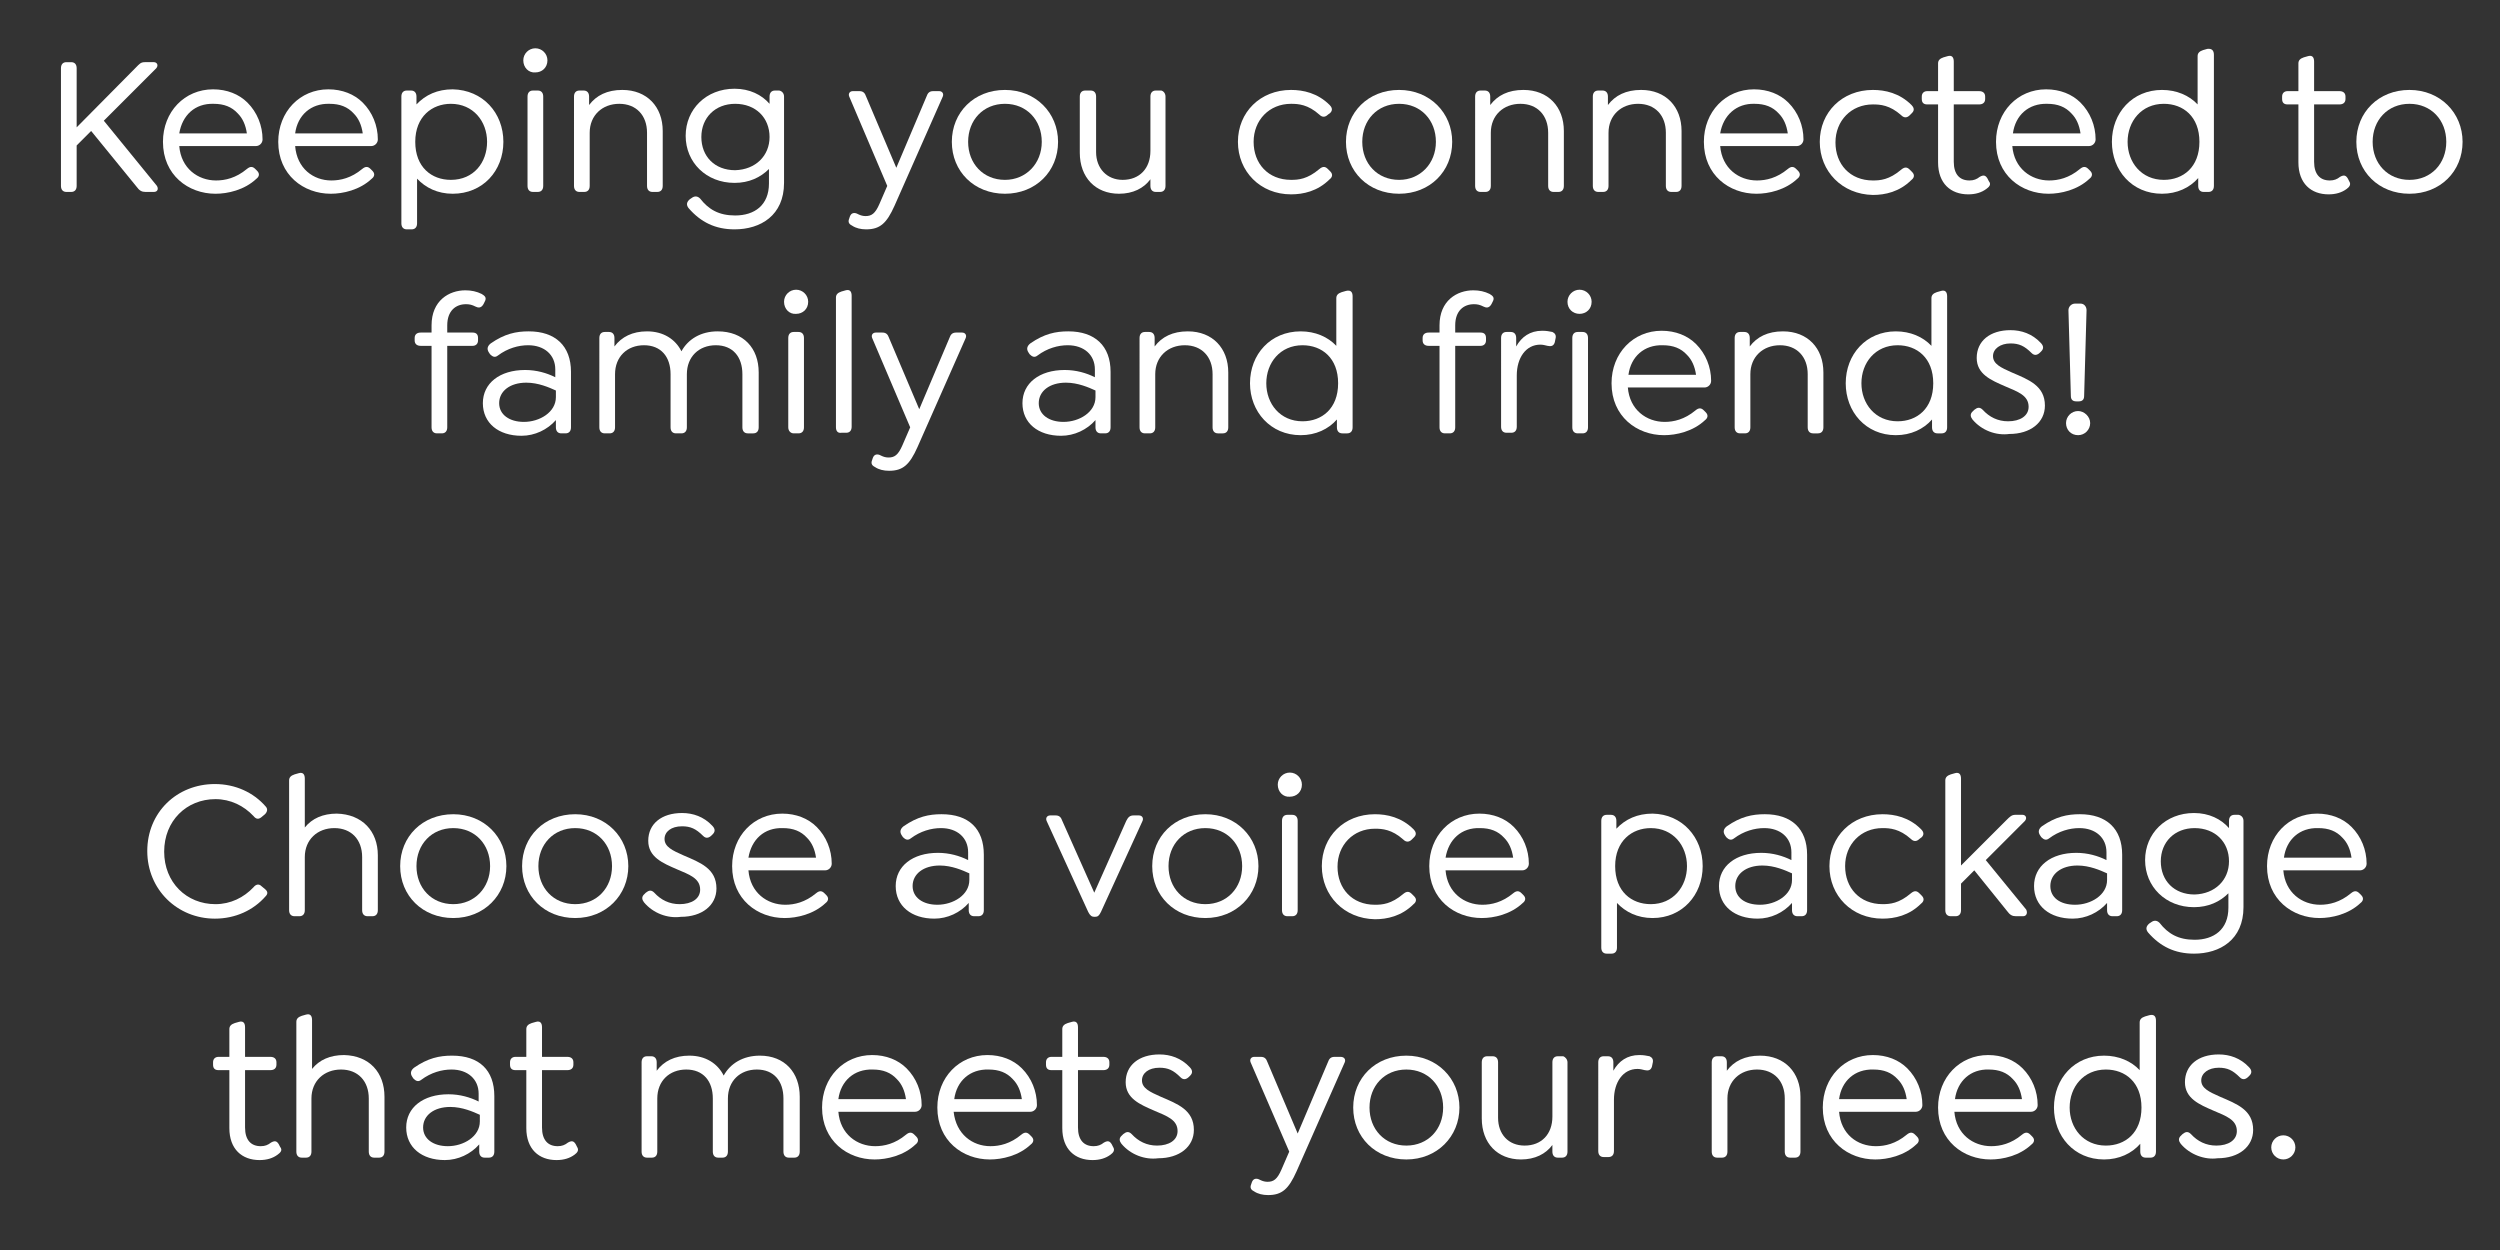 <svg xmlns="http://www.w3.org/2000/svg" xmlns:xlink="http://www.w3.org/1999/xlink" id="Layer_1" x="0px" y="0px" viewBox="0 0 414.2 207.1" style="enable-background:new 0 0 414.2 207.1;" xml:space="preserve"><rect x="0" y="0" width="414.2" height="207.1" fill="#333333" stroke="none"/><style type="text/css">.st0{fill:#FFFFFF;}</style><g><path class="st0" d="M25.5,31.8h-1.4c-0.6,0-1-0.2-1.5-0.9l-7.5-9.2l-2.4,2.4v6.7c0,0.6-0.3,1-0.9,1H11c-0.6,0-0.9-0.4-0.9-1V11.3 c0-0.6,0.3-1,0.9-1h0.8c0.6,0,0.9,0.4,0.9,1v9.8l9.8-9.9c0.6-0.6,0.8-0.9,1.5-0.9h1.5c0.5,0,0.8,0.5,0.4,1L17.2,20l8.8,10.8 C26.3,31.3,26.1,31.8,25.5,31.8z"></path><path class="st0" d="M35.8,29.9c1.5,0,3.3-0.4,5.1-1.9c0.6-0.5,1-0.4,1.4,0l0.3,0.3c0.5,0.5,0.3,1-0.1,1.3c-2,1.9-4.8,2.5-6.8,2.5 c-4.5,0-8.7-3.1-8.7-8.6c0-5,3.6-8.7,8.3-8.7c2.3,0,4.3,0.8,5.7,2.2c1.6,1.6,2.5,3.8,2.5,6.1c0,0.6-0.5,1.1-1.1,1.1H29.7 C30,27.9,32.8,29.9,35.8,29.9z M29.7,22.1h11.2c-0.2-1.4-0.7-2.5-1.5-3.3c-1-1.1-2.3-1.6-4-1.6C32.3,17.1,30.2,19.1,29.7,22.1z"></path><path class="st0" d="M54.9,29.9c1.5,0,3.3-0.4,5.1-1.9c0.6-0.5,1-0.4,1.4,0l0.3,0.3c0.5,0.5,0.3,1-0.1,1.3c-2,1.9-4.8,2.5-6.8,2.5 c-4.5,0-8.7-3.1-8.7-8.6c0-5,3.6-8.7,8.3-8.7c2.3,0,4.3,0.8,5.7,2.2c1.6,1.6,2.5,3.8,2.5,6.1c0,0.6-0.5,1.1-1.1,1.1H48.9 C49.2,27.9,51.9,29.9,54.9,29.9z M48.9,22.1h11.2c-0.2-1.4-0.7-2.5-1.5-3.3c-1-1.1-2.3-1.6-4-1.6C51.5,17.1,49.3,19.1,48.9,22.1z"></path><path class="st0" d="M83.4,23.5c0,4.8-3.4,8.6-8.4,8.6c-2.5,0-4.5-1-5.9-2.5v7.4c0,0.6-0.3,1-0.9,1h-0.8c-0.6,0-0.9-0.4-0.9-1V16 c0-0.6,0.3-1,0.9-1h0.7c0.6,0,0.9,0.4,0.9,1v1.3c1.5-1.6,3.5-2.5,6-2.5C80,14.9,83.4,18.7,83.4,23.5z M80.7,23.5 c0-3.4-2.3-6.3-6-6.3c-3.1,0-5.9,2.1-5.9,6.3c0,4.2,2.7,6.3,5.9,6.3C78.5,29.8,80.7,26.9,80.7,23.5z"></path><path class="st0" d="M86.7,10c0-1.1,0.9-2,2-2c1.1,0,2,0.9,2,2c0,1.2-0.9,2-2,2C87.6,12.1,86.7,11.2,86.7,10z M87.4,30.8V16 c0-0.6,0.3-1,0.9-1h0.8c0.6,0,0.9,0.4,0.9,1v14.8c0,0.6-0.3,1-0.9,1h-0.8C87.7,31.8,87.4,31.4,87.4,30.8z"></path><path class="st0" d="M109.8,21.7v9.1c0,0.6-0.3,1-0.9,1h-0.8c-0.6,0-0.9-0.4-0.9-1V22c0-2.9-1.8-4.8-4.6-4.8 c-2.8,0-4.9,1.9-4.9,4.8v8.8c0,0.6-0.3,1-0.9,1h-0.8c-0.6,0-0.9-0.4-0.9-1V16c0-0.6,0.3-1,0.9-1h0.7c0.6,0,0.9,0.4,0.9,1v1.4 c1.2-1.6,3-2.5,5.5-2.5C107.2,14.9,109.8,17.7,109.8,21.7z"></path><path class="st0" d="M129.9,16v14.3c0,5.4-3.9,7.7-8.2,7.7c-3.2,0-5.6-1.2-7.6-3.5c-0.4-0.5-0.4-1,0.2-1.5l0.3-0.2 c0.4-0.3,0.9-0.4,1.4,0.1c1.4,1.8,3.1,2.8,5.8,2.8c3.2,0,5.6-1.7,5.6-5.3v-2.4c-1.4,1.4-3.3,2.3-5.7,2.3c-4.7,0-8.1-3.4-8.1-7.8 s3.4-7.8,8.1-7.8c2.5,0,4.5,1,5.8,2.5V16c0-0.6,0.3-1,0.9-1h0.7C129.6,15.1,129.9,15.5,129.9,16z M127.5,22.7 c0-3.2-2.3-5.5-5.7-5.5c-3.3,0-5.6,2.3-5.6,5.5c0,3.2,2.2,5.5,5.6,5.5C125.2,28.1,127.5,25.8,127.5,22.7z"></path><path class="st0" d="M156.2,16l-8,18.1c-1.3,2.9-2.4,3.9-4.7,3.9c-0.9,0-1.7-0.2-2.3-0.6c-0.4-0.2-0.8-0.5-0.5-1.2l0.1-0.3 c0.2-0.6,0.7-0.8,1.4-0.4c0.4,0.2,0.8,0.3,1.2,0.3c1,0,1.6-0.4,2.3-2l1.3-3L140.7,16c-0.2-0.5,0.1-0.9,0.6-0.9h1.1 c0.6,0,0.9,0.3,1.1,0.9l5,11.8l5-11.8c0.2-0.6,0.5-0.9,1.1-0.9h1C156.1,15.1,156.4,15.5,156.2,16z"></path><path class="st0" d="M157.7,23.5c0-4.9,3.7-8.6,8.8-8.6s8.8,3.8,8.8,8.6c0,4.9-3.7,8.6-8.8,8.6S157.7,28.4,157.7,23.5z M172.6,23.5 c0-3.6-2.5-6.3-6.1-6.3c-3.6,0-6.1,2.7-6.1,6.3c0,3.6,2.5,6.3,6.1,6.3C170,29.8,172.6,27.1,172.6,23.5z"></path><path class="st0" d="M193.1,16v14.8c0,0.6-0.3,1-0.9,1h-0.7c-0.6,0-0.9-0.4-0.9-1v-1.1c-1.1,1.5-2.9,2.4-5.2,2.4 c-3.9,0-6.5-2.7-6.5-6.8V16c0-0.6,0.3-1,0.9-1h0.9c0.6,0,0.9,0.4,0.9,1v9.2c0,2.7,1.8,4.6,4.4,4.6c2.8,0,4.6-1.9,4.6-4.8v-9 c0-0.6,0.3-1,0.9-1h0.9C192.8,15.1,193.1,15.5,193.1,16z"></path><path class="st0" d="M205.1,23.5c0-4.9,3.7-8.6,8.8-8.6c2,0,4.4,0.5,6.4,2.5c0.3,0.3,0.6,0.8,0.1,1.3L220,19 c-0.4,0.4-0.9,0.5-1.4,0c-1.9-1.7-3.5-1.8-4.7-1.8c-3.6,0-6.2,2.7-6.2,6.3c0,3.6,2.4,6.3,6.2,6.3c1.2,0,2.7-0.1,4.7-1.8 c0.6-0.5,1-0.4,1.4,0l0.4,0.4c0.5,0.5,0.3,1-0.1,1.3c-2,2-4.4,2.5-6.4,2.5C208.8,32.2,205.1,28.4,205.1,23.5z"></path><path class="st0" d="M223,23.5c0-4.9,3.7-8.6,8.8-8.6s8.8,3.8,8.8,8.6c0,4.9-3.7,8.6-8.8,8.6S223,28.4,223,23.5z M237.9,23.5 c0-3.6-2.5-6.3-6.1-6.3c-3.6,0-6.1,2.7-6.1,6.3c0,3.6,2.5,6.3,6.1,6.3C235.3,29.8,237.9,27.1,237.9,23.5z"></path><path class="st0" d="M259.1,21.7v9.1c0,0.6-0.3,1-0.9,1h-0.8c-0.6,0-0.9-0.4-0.9-1V22c0-2.9-1.8-4.8-4.6-4.8 c-2.8,0-4.9,1.9-4.9,4.8v8.8c0,0.6-0.3,1-0.9,1h-0.8c-0.6,0-0.9-0.4-0.9-1V16c0-0.6,0.3-1,0.9-1h0.7c0.6,0,0.9,0.4,0.9,1v1.4 c1.2-1.6,3-2.5,5.5-2.5C256.5,14.9,259.1,17.7,259.1,21.7z"></path><path class="st0" d="M278.6,21.7v9.1c0,0.6-0.3,1-0.9,1h-0.8c-0.6,0-0.9-0.4-0.9-1V22c0-2.9-1.8-4.8-4.6-4.8 c-2.8,0-4.9,1.9-4.9,4.8v8.8c0,0.6-0.3,1-0.9,1h-0.8c-0.6,0-0.9-0.4-0.9-1V16c0-0.6,0.3-1,0.9-1h0.7c0.6,0,0.9,0.4,0.9,1v1.4 c1.2-1.6,3-2.5,5.5-2.5C276,14.9,278.6,17.7,278.6,21.7z"></path><path class="st0" d="M291.1,29.9c1.5,0,3.3-0.4,5.1-1.9c0.6-0.5,1-0.4,1.4,0l0.3,0.3c0.5,0.5,0.3,1-0.1,1.3c-2,1.9-4.8,2.5-6.8,2.5 c-4.5,0-8.7-3.1-8.7-8.6c0-5,3.6-8.7,8.3-8.7c2.3,0,4.3,0.8,5.7,2.2c1.6,1.6,2.5,3.8,2.5,6.1c0,0.6-0.5,1.1-1.1,1.1H285 C285.3,27.9,288.1,29.9,291.1,29.9z M285,22.1h11.2c-0.2-1.4-0.7-2.5-1.5-3.3c-1-1.1-2.3-1.6-4-1.6C287.7,17.1,285.5,19.1,285,22.1 z"></path><path class="st0" d="M301.5,23.5c0-4.9,3.7-8.6,8.8-8.6c2,0,4.4,0.5,6.4,2.5c0.3,0.3,0.6,0.8,0.1,1.3l-0.4,0.4 c-0.4,0.4-0.9,0.5-1.4,0c-1.9-1.7-3.5-1.8-4.7-1.8c-3.6,0-6.2,2.7-6.2,6.3c0,3.6,2.4,6.3,6.2,6.3c1.2,0,2.7-0.1,4.7-1.8 c0.6-0.5,1-0.4,1.4,0l0.4,0.4c0.5,0.5,0.3,1-0.1,1.3c-2,2-4.4,2.5-6.4,2.5C305.2,32.2,301.5,28.4,301.5,23.5z"></path><path class="st0" d="M329.1,31.3c-0.8,0.6-1.8,0.9-3,0.9c-2.9,0-5-1.8-5-5.3v-9.6h-1.8c-0.6,0-0.9-0.3-0.9-0.9V16 c0-0.6,0.4-0.9,0.9-0.9h1.8v-4.6c0-0.5,0.3-0.8,0.9-1l0.7-0.2c0.7-0.2,1,0.2,1,0.9v4.9h4.2c0.6,0,1,0.3,1,0.9v0.4 c0,0.6-0.4,0.9-1,0.9h-4.2v9.5c0,2.1,1,3.1,2.6,3.1c0.7,0,1.2-0.2,1.7-0.6c0.7-0.4,1-0.2,1.3,0.3l0.2,0.4 C330,30.6,329.5,31,329.1,31.3z"></path><path class="st0" d="M339.5,29.9c1.5,0,3.3-0.4,5.1-1.9c0.6-0.5,1-0.4,1.4,0l0.3,0.3c0.5,0.5,0.3,1-0.1,1.3c-2,1.9-4.8,2.5-6.8,2.5 c-4.5,0-8.7-3.1-8.7-8.6c0-5,3.6-8.7,8.3-8.7c2.3,0,4.3,0.8,5.7,2.2c1.6,1.6,2.5,3.8,2.5,6.1c0,0.6-0.5,1.1-1.1,1.1h-12.7 C333.7,27.9,336.5,29.9,339.5,29.9z M333.5,22.1h11.2c-0.2-1.4-0.7-2.5-1.5-3.3c-1-1.1-2.3-1.6-4-1.6 C336.1,17.1,333.9,19.1,333.5,22.1z"></path><path class="st0" d="M366.8,9.1v21.7c0,0.6-0.3,1-0.9,1h-0.8c-0.6,0-0.9-0.4-0.9-1v-1.3c-1.4,1.6-3.5,2.6-6,2.6 c-5,0-8.3-3.9-8.3-8.6c0-4.8,3.4-8.6,8.3-8.6c2.4,0,4.5,0.9,5.9,2.4V9.3c0-0.5,0.3-0.8,0.9-1l0.7-0.2C366.5,8,366.8,8.4,366.8,9.1z M364.4,23.5c0-4.2-2.7-6.3-5.9-6.3c-3.7,0-6,2.9-6,6.3c0,3.4,2.3,6.3,6,6.3C361.7,29.8,364.4,27.7,364.4,23.5z"></path><path class="st0" d="M388.8,31.3c-0.8,0.6-1.8,0.9-3,0.9c-2.9,0-5-1.8-5-5.3v-9.6H379c-0.6,0-0.9-0.3-0.9-0.9V16 c0-0.6,0.4-0.9,0.9-0.9h1.8v-4.6c0-0.5,0.3-0.8,0.9-1l0.7-0.2c0.7-0.2,1,0.2,1,0.9v4.9h4.2c0.6,0,1,0.3,1,0.9v0.4 c0,0.6-0.4,0.9-1,0.9h-4.2v9.5c0,2.1,1,3.1,2.6,3.1c0.7,0,1.2-0.2,1.7-0.6c0.7-0.4,1-0.2,1.3,0.3l0.2,0.4 C389.6,30.6,389.2,31,388.8,31.3z"></path><path class="st0" d="M390.4,23.5c0-4.9,3.7-8.6,8.8-8.6s8.8,3.8,8.8,8.6c0,4.9-3.7,8.6-8.8,8.6S390.4,28.4,390.4,23.5z M405.3,23.5 c0-3.6-2.5-6.3-6.1-6.3c-3.6,0-6.1,2.7-6.1,6.3c0,3.6,2.5,6.3,6.1,6.3C402.8,29.8,405.3,27.1,405.3,23.5z"></path><path class="st0" d="M80.3,50l-0.2,0.4c-0.4,0.7-0.9,0.6-1.3,0.4c-0.6-0.3-1-0.4-1.6-0.4c-1.7,0-3.1,1.1-3.1,3.5v1.2h4.2 c0.6,0,0.9,0.3,0.9,0.9v0.4c0,0.6-0.4,0.9-0.9,0.9h-4.2v13.5c0,0.6-0.3,1-0.9,1h-0.8c-0.6,0-0.9-0.4-0.9-1V57.3h-1.8 c-0.6,0-1-0.3-1-0.9V56c0-0.6,0.4-0.9,1-0.9h1.8v-1.2c0-4.1,2.9-5.8,5.6-5.8c1,0,1.9,0.2,2.7,0.6C80.3,49,80.7,49.3,80.3,50z"></path><path class="st0" d="M94.6,61.6v9.2c0,0.6-0.3,1-0.9,1h-0.7c-0.6,0-0.9-0.4-0.9-1v-1.2c-1.4,1.6-3.5,2.6-5.7,2.6 c-3.8,0-6.4-2.1-6.4-5.4c0-3.3,2.8-5.5,7-5.5c1.9,0,3.6,0.5,5,1.2v-1.3c0-2.4-1.8-4-4.5-4c-1.6,0-3.4,0.5-5,1.7 c-0.5,0.4-0.9,0.2-1.3-0.2l-0.2-0.3c-0.4-0.6-0.2-1.1,0.3-1.5c2.3-1.6,4.2-2,6.3-2C92,54.9,94.6,57.3,94.6,61.6z M92.1,65.8v-1.1 c-1.1-0.5-2.9-1.3-4.9-1.3c-2.7,0-4.5,1.4-4.5,3.4c0,1.9,1.7,3.1,4.1,3.1C89.4,69.9,92.1,68.3,92.1,65.8z"></path><path class="st0" d="M125.7,61.7v9.1c0,0.6-0.3,1-0.9,1h-0.9c-0.6,0-0.9-0.4-0.9-1V62c0-2.9-1.6-4.8-4.4-4.8s-4.8,1.9-4.8,4.8v8.8 c0,0.6-0.3,1-0.9,1h-0.9c-0.6,0-0.9-0.4-0.9-1V62c0-2.9-1.6-4.8-4.4-4.8s-4.8,1.9-4.8,4.8v8.8c0,0.6-0.3,1-0.9,1h-0.8 c-0.6,0-0.9-0.4-0.9-1V56c0-0.6,0.3-1,0.9-1h0.7c0.6,0,0.9,0.4,0.9,1v1.4c1.2-1.6,3-2.5,5.4-2.5c2.7,0,4.7,1.3,5.7,3.3 c1.1-2,3.2-3.3,6-3.3C123.2,54.9,125.7,57.7,125.7,61.7z"></path><path class="st0" d="M129.9,50c0-1.1,0.9-2,2-2c1.1,0,2,0.9,2,2c0,1.2-0.9,2-2,2C130.8,52.1,129.9,51.2,129.9,50z M130.6,70.8V56 c0-0.6,0.3-1,0.9-1h0.8c0.6,0,0.9,0.4,0.9,1v14.8c0,0.6-0.3,1-0.9,1h-0.8C131,71.8,130.6,71.4,130.6,70.8z"></path><path class="st0" d="M138.5,70.8V49.3c0-0.5,0.3-0.8,0.9-1l0.7-0.2c0.7-0.2,1,0.2,1,0.9v21.7c0,0.6-0.3,1-0.9,1h-0.8 C138.8,71.8,138.5,71.4,138.5,70.8z"></path><path class="st0" d="M160,56l-8,18.1c-1.3,2.9-2.4,3.9-4.7,3.9c-0.9,0-1.7-0.2-2.3-0.6c-0.4-0.2-0.8-0.5-0.5-1.2l0.1-0.3 c0.2-0.6,0.7-0.8,1.4-0.4c0.4,0.2,0.8,0.3,1.2,0.3c1,0,1.6-0.4,2.3-2l1.3-3L144.5,56c-0.2-0.5,0.1-0.9,0.6-0.9h1.1 c0.6,0,0.9,0.3,1.1,0.9l5,11.8l5-11.8c0.2-0.6,0.5-0.9,1.1-0.9h1C159.9,55.1,160.2,55.5,160,56z"></path><path class="st0" d="M184,61.6v9.2c0,0.6-0.3,1-0.9,1h-0.7c-0.6,0-0.9-0.4-0.9-1v-1.2c-1.4,1.6-3.5,2.6-5.7,2.6 c-3.8,0-6.4-2.1-6.4-5.4c0-3.3,2.8-5.5,7-5.5c1.9,0,3.6,0.5,5,1.2v-1.3c0-2.4-1.8-4-4.5-4c-1.6,0-3.4,0.5-5,1.7 c-0.5,0.4-0.9,0.2-1.3-0.2l-0.2-0.3c-0.4-0.6-0.2-1.1,0.3-1.5c2.3-1.6,4.2-2,6.3-2C181.4,54.9,184,57.3,184,61.6z M181.5,65.8v-1.1 c-1.1-0.5-2.9-1.3-4.9-1.3c-2.7,0-4.5,1.4-4.5,3.4c0,1.9,1.7,3.1,4.1,3.1C178.8,69.9,181.5,68.3,181.5,65.8z"></path><path class="st0" d="M203.5,61.7v9.1c0,0.6-0.3,1-0.9,1h-0.8c-0.6,0-0.9-0.4-0.9-1V62c0-2.9-1.8-4.8-4.6-4.8 c-2.8,0-4.9,1.9-4.9,4.8v8.8c0,0.6-0.3,1-0.9,1h-0.8c-0.6,0-0.9-0.4-0.9-1V56c0-0.6,0.3-1,0.9-1h0.7c0.6,0,0.9,0.4,0.9,1v1.4 c1.2-1.6,3-2.5,5.5-2.5C200.9,54.9,203.5,57.7,203.5,61.7z"></path><path class="st0" d="M224.1,49.1v21.7c0,0.6-0.3,1-0.9,1h-0.8c-0.6,0-0.9-0.4-0.9-1v-1.3c-1.4,1.6-3.5,2.6-6,2.6 c-5,0-8.4-3.9-8.4-8.6c0-4.8,3.4-8.6,8.4-8.6c2.4,0,4.5,0.9,5.9,2.4v-7.9c0-0.5,0.3-0.8,0.9-1l0.7-0.2 C223.8,48,224.1,48.4,224.1,49.1z M221.7,63.5c0-4.2-2.7-6.3-5.9-6.3c-3.7,0-6,2.9-6,6.3c0,3.4,2.3,6.3,6,6.3 C219,69.8,221.7,67.7,221.7,63.5z"></path><path class="st0" d="M247.3,50l-0.2,0.4c-0.4,0.7-0.9,0.6-1.3,0.4c-0.6-0.3-1-0.4-1.6-0.4c-1.7,0-3.1,1.1-3.1,3.5v1.2h4.2 c0.6,0,0.9,0.3,0.9,0.9v0.4c0,0.6-0.4,0.9-0.9,0.9h-4.2v13.5c0,0.6-0.3,1-0.9,1h-0.8c-0.6,0-0.9-0.4-0.9-1V57.3h-1.8 c-0.6,0-1-0.3-1-0.9V56c0-0.6,0.4-0.9,1-0.9h1.8v-1.2c0-4.1,2.9-5.8,5.6-5.8c1,0,1.9,0.2,2.7,0.6C247.3,49,247.7,49.3,247.3,50z"></path><path class="st0" d="M257.7,56.2l-0.1,0.5c-0.2,0.7-0.7,0.7-1.2,0.6c-0.4-0.1-0.8-0.2-1.2-0.2c-2.4,0-3.9,2.2-3.9,5.1v8.5 c0,0.6-0.3,1-0.9,1h-0.8c-0.6,0-0.9-0.4-0.9-1V56c0-0.6,0.3-1,0.9-1h0.7c0.6,0,0.9,0.4,0.9,1v1.4c0.9-1.6,2.3-2.6,4.3-2.6 c0.8,0,1.1,0.1,1.7,0.2C257.6,55.2,257.9,55.5,257.7,56.2z"></path><path class="st0" d="M259.7,50c0-1.1,0.9-2,2-2s2,0.9,2,2c0,1.2-0.9,2-2,2S259.7,51.2,259.7,50z M260.5,70.8V56c0-0.6,0.3-1,0.9-1 h0.8c0.6,0,0.9,0.4,0.9,1v14.8c0,0.6-0.3,1-0.9,1h-0.8C260.8,71.8,260.5,71.4,260.5,70.8z"></path><path class="st0" d="M275.8,69.9c1.5,0,3.3-0.4,5.1-1.9c0.6-0.5,1-0.4,1.4,0l0.3,0.3c0.5,0.5,0.3,1-0.1,1.3c-2,1.9-4.8,2.5-6.8,2.5 c-4.5,0-8.7-3.1-8.7-8.6c0-5,3.6-8.7,8.3-8.7c2.3,0,4.3,0.8,5.7,2.2c1.6,1.6,2.5,3.8,2.5,6.1c0,0.6-0.5,1.1-1.1,1.1h-12.7 C270,67.9,272.8,69.9,275.8,69.9z M269.8,62.1h11.2c-0.2-1.4-0.7-2.5-1.5-3.3c-1-1.1-2.3-1.6-4-1.6 C272.4,57.1,270.2,59.1,269.8,62.1z"></path><path class="st0" d="M302.1,61.7v9.1c0,0.6-0.3,1-0.9,1h-0.8c-0.6,0-0.9-0.4-0.9-1V62c0-2.9-1.8-4.8-4.6-4.8 c-2.8,0-4.9,1.9-4.9,4.8v8.8c0,0.6-0.3,1-0.9,1h-0.8c-0.6,0-0.9-0.4-0.9-1V56c0-0.6,0.3-1,0.9-1h0.7c0.6,0,0.9,0.4,0.9,1v1.4 c1.2-1.6,3-2.5,5.5-2.5C299.5,54.9,302.1,57.7,302.1,61.7z"></path><path class="st0" d="M322.6,49.1v21.7c0,0.6-0.3,1-0.9,1H321c-0.6,0-0.9-0.4-0.9-1v-1.3c-1.4,1.6-3.5,2.6-6,2.6 c-5,0-8.3-3.9-8.3-8.6c0-4.8,3.4-8.6,8.3-8.6c2.4,0,4.5,0.9,5.9,2.4v-7.9c0-0.5,0.3-0.8,0.9-1l0.7-0.2 C322.3,48,322.6,48.4,322.6,49.1z M320.3,63.5c0-4.2-2.7-6.3-5.9-6.3c-3.7,0-6,2.9-6,6.3c0,3.4,2.3,6.3,6,6.3 C317.6,69.8,320.3,67.7,320.3,63.5z"></path><path class="st0" d="M326.8,69.5c-0.3-0.4-0.5-0.9,0.1-1.4l0.2-0.2c0.5-0.4,0.9-0.5,1.4,0c1.1,1.2,2.5,1.9,4.2,1.9 c2,0,3.4-0.9,3.4-2.4c0-1.9-1.8-2.5-3.9-3.4c-2.3-1-4.7-2-4.7-4.7c0-2.8,2.2-4.6,5.6-4.6c1.8,0,3.6,0.6,5,2.1 c0.4,0.4,0.6,0.9,0.1,1.4l-0.2,0.2c-0.4,0.4-0.9,0.6-1.4,0.1c-1.2-1.2-2.1-1.6-3.5-1.6c-1.7,0-2.9,0.9-2.9,2.1 c0,1.3,1.3,1.9,3.1,2.7c2.8,1.2,5.5,2.2,5.5,5.5c0,2.8-2.4,4.7-5.9,4.7C330.7,72.2,328.3,71.3,326.8,69.5z"></path><path class="st0" d="M346.3,70.1c0,1.1-0.9,2-2,2c-1.2,0-2-0.9-2-2s0.9-2,2-2C345.3,68.1,346.3,69,346.3,70.1z M345.7,51.4 l-0.4,14.2c0,0.6-0.3,0.9-0.9,0.9H344c-0.6,0-0.9-0.3-0.9-0.9l-0.4-14.2c0-0.6,0.5-1.1,1.1-1.1h0.9 C345.3,50.3,345.7,50.8,345.7,51.4z"></path><path class="st0" d="M24.4,141c0-6.4,4.9-11.1,11.2-11.1c3.4,0,6.4,1.4,8.4,3.7c0.4,0.4,0.3,0.9-0.1,1.3l-0.6,0.5 c-0.5,0.4-0.9,0.3-1.3-0.2c-1.6-1.7-3.8-2.8-6.3-2.8c-4.8,0-8.5,3.6-8.5,8.7s3.7,8.7,8.5,8.7c2.5,0,4.7-1.1,6.3-2.8 c0.4-0.5,0.9-0.6,1.3-0.2l0.6,0.5c0.5,0.4,0.5,0.8,0.1,1.2c-2,2.3-5,3.7-8.4,3.7C29.4,152.2,24.4,147.4,24.4,141z"></path><path class="st0" d="M62.6,141.7v9.1c0,0.6-0.3,1-0.9,1h-0.8c-0.6,0-0.9-0.4-0.9-1V142c0-2.9-1.8-4.8-4.6-4.8 c-2.8,0-4.9,1.9-4.9,4.8v8.8c0,0.6-0.3,1-0.9,1h-0.8c-0.6,0-0.9-0.4-0.9-1v-21.5c0-0.5,0.3-0.8,0.9-1l0.7-0.2c0.7-0.2,1,0.2,1,0.9 v8.1c1.2-1.5,3-2.3,5.3-2.3C60,134.9,62.6,137.7,62.6,141.7z"></path><path class="st0" d="M66.3,143.5c0-4.9,3.7-8.6,8.8-8.6s8.8,3.8,8.8,8.6s-3.7,8.6-8.8,8.6S66.3,148.4,66.3,143.5z M81.2,143.5 c0-3.6-2.5-6.3-6.1-6.3c-3.6,0-6.1,2.7-6.1,6.3c0,3.6,2.5,6.3,6.1,6.3C78.6,149.8,81.2,147.1,81.2,143.5z"></path><path class="st0" d="M86.5,143.5c0-4.9,3.7-8.6,8.8-8.6s8.8,3.8,8.8,8.6s-3.7,8.6-8.8,8.6S86.5,148.4,86.5,143.5z M101.4,143.5 c0-3.6-2.5-6.3-6.1-6.3c-3.6,0-6.1,2.7-6.1,6.3c0,3.6,2.5,6.3,6.1,6.3C98.9,149.8,101.4,147.1,101.4,143.5z"></path><path class="st0" d="M106.7,149.5c-0.3-0.4-0.5-0.9,0.1-1.4l0.2-0.2c0.5-0.4,0.9-0.5,1.4,0c1.1,1.2,2.5,1.9,4.2,1.9 c2,0,3.4-0.9,3.4-2.4c0-1.9-1.8-2.5-3.9-3.4c-2.3-1-4.7-2-4.7-4.7c0-2.8,2.2-4.6,5.6-4.6c1.8,0,3.6,0.6,5,2.1 c0.4,0.4,0.6,0.9,0.1,1.4l-0.2,0.2c-0.4,0.4-0.9,0.6-1.4,0.1c-1.2-1.2-2.1-1.6-3.5-1.6c-1.8,0-2.9,0.9-2.9,2.1 c0,1.3,1.3,1.9,3.1,2.7c2.8,1.2,5.5,2.2,5.5,5.5c0,2.8-2.4,4.7-5.9,4.7C110.6,152.2,108.2,151.3,106.7,149.5z"></path><path class="st0" d="M130.1,149.9c1.5,0,3.3-0.4,5.1-1.9c0.6-0.5,1-0.4,1.4,0l0.3,0.3c0.5,0.5,0.3,1-0.1,1.3 c-2,1.9-4.8,2.5-6.8,2.5c-4.5,0-8.7-3.1-8.7-8.6c0-5,3.6-8.7,8.3-8.7c2.3,0,4.3,0.8,5.7,2.2c1.6,1.6,2.5,3.8,2.5,6.1 c0,0.6-0.5,1.1-1.1,1.1H124C124.3,147.9,127.1,149.9,130.1,149.9z M124,142.1h11.2c-0.2-1.4-0.7-2.5-1.5-3.3c-1-1.1-2.3-1.6-4-1.6 C126.6,137.1,124.5,139.1,124,142.1z"></path><path class="st0" d="M163,141.6v9.2c0,0.6-0.3,1-0.9,1h-0.7c-0.6,0-0.9-0.4-0.9-1v-1.2c-1.4,1.6-3.5,2.6-5.7,2.6 c-3.8,0-6.4-2.1-6.4-5.4c0-3.3,2.8-5.5,7-5.5c1.9,0,3.6,0.5,5,1.2v-1.3c0-2.4-1.8-4-4.5-4c-1.6,0-3.4,0.5-5,1.7 c-0.5,0.4-0.9,0.2-1.3-0.2l-0.2-0.3c-0.4-0.6-0.2-1.1,0.3-1.5c2.3-1.6,4.2-2,6.3-2C160.5,134.9,163,137.3,163,141.6z M160.6,145.8 v-1.1c-1.1-0.5-2.9-1.3-4.9-1.3c-2.7,0-4.5,1.4-4.5,3.4c0,1.9,1.7,3.1,4.1,3.1C157.9,149.9,160.6,148.3,160.6,145.8z"></path><path class="st0" d="M189.3,136l-6.9,15.1c-0.3,0.6-0.5,0.8-1,0.8h-0.1c-0.4,0-0.7-0.2-1-0.8l-6.9-15.1c-0.2-0.5,0.1-0.9,0.6-0.9 h0.9c0.6,0,0.9,0.3,1.1,0.9l5.3,11.9l5.3-11.9c0.3-0.6,0.6-0.9,1.2-0.9h0.9C189.2,135.1,189.5,135.5,189.3,136z"></path><path class="st0" d="M190.9,143.5c0-4.9,3.7-8.6,8.8-8.6s8.8,3.8,8.8,8.6s-3.7,8.6-8.8,8.6S190.9,148.4,190.9,143.5z M205.8,143.5 c0-3.6-2.5-6.3-6.1-6.3c-3.6,0-6.1,2.7-6.1,6.3c0,3.6,2.5,6.3,6.1,6.3S205.8,147.1,205.8,143.5z"></path><path class="st0" d="M211.7,130c0-1.1,0.9-2,2-2c1.1,0,2,0.9,2,2c0,1.2-0.9,2-2,2C212.6,132.1,211.7,131.2,211.7,130z M212.4,150.8 V136c0-0.6,0.3-1,0.9-1h0.8c0.6,0,0.9,0.4,0.9,1v14.8c0,0.6-0.3,1-0.9,1h-0.8C212.7,151.8,212.4,151.4,212.4,150.8z"></path><path class="st0" d="M219,143.5c0-4.9,3.7-8.6,8.8-8.6c2,0,4.4,0.5,6.4,2.5c0.3,0.3,0.6,0.8,0.1,1.3l-0.4,0.4 c-0.4,0.4-0.9,0.5-1.4,0c-1.9-1.7-3.5-1.8-4.7-1.8c-3.6,0-6.2,2.7-6.2,6.3c0,3.6,2.4,6.3,6.2,6.3c1.2,0,2.7-0.1,4.7-1.8 c0.6-0.5,1-0.4,1.4,0l0.4,0.4c0.5,0.5,0.3,1-0.1,1.3c-2,2-4.4,2.5-6.4,2.5C222.7,152.2,219,148.4,219,143.5z"></path><path class="st0" d="M245.6,149.9c1.5,0,3.3-0.4,5.1-1.9c0.6-0.5,1-0.4,1.4,0l0.3,0.3c0.5,0.5,0.3,1-0.1,1.3 c-2,1.9-4.8,2.5-6.8,2.5c-4.5,0-8.7-3.1-8.7-8.6c0-5,3.6-8.7,8.3-8.7c2.3,0,4.3,0.8,5.7,2.2c1.6,1.6,2.5,3.8,2.5,6.1 c0,0.6-0.5,1.1-1.1,1.1h-12.7C239.8,147.9,242.6,149.9,245.6,149.9z M239.5,142.1h11.2c-0.2-1.4-0.7-2.5-1.5-3.3 c-1-1.1-2.3-1.6-4-1.6C242.1,137.1,240,139.1,239.5,142.1z"></path><path class="st0" d="M282.1,143.5c0,4.8-3.4,8.6-8.3,8.6c-2.5,0-4.5-1-5.9-2.5v7.4c0,0.6-0.3,1-0.9,1h-0.8c-0.6,0-0.9-0.4-0.9-1 v-21c0-0.6,0.3-1,0.9-1h0.7c0.6,0,0.9,0.4,0.9,1v1.3c1.5-1.6,3.5-2.5,6-2.5C278.7,134.9,282.1,138.7,282.1,143.5z M279.5,143.5 c0-3.4-2.3-6.3-6-6.3c-3.1,0-5.9,2.1-5.9,6.3c0,4.2,2.7,6.3,5.9,6.3C277.2,149.8,279.5,146.9,279.5,143.5z"></path><path class="st0" d="M299.4,141.6v9.2c0,0.6-0.3,1-0.9,1h-0.7c-0.6,0-0.9-0.4-0.9-1v-1.2c-1.4,1.6-3.5,2.6-5.7,2.6 c-3.8,0-6.4-2.1-6.4-5.4c0-3.3,2.8-5.5,7-5.5c1.9,0,3.6,0.5,5,1.2v-1.3c0-2.4-1.8-4-4.5-4c-1.6,0-3.4,0.5-5,1.7 c-0.5,0.4-0.9,0.2-1.3-0.2l-0.2-0.3c-0.4-0.6-0.2-1.1,0.3-1.5c2.3-1.6,4.2-2,6.3-2C296.8,134.9,299.4,137.3,299.4,141.6z M296.9,145.8v-1.1c-1.1-0.5-2.9-1.3-4.9-1.3c-2.7,0-4.5,1.4-4.5,3.4c0,1.9,1.6,3.1,4.1,3.1C294.2,149.9,296.9,148.3,296.9,145.8z"></path><path class="st0" d="M303.1,143.5c0-4.9,3.7-8.6,8.8-8.6c2,0,4.4,0.5,6.4,2.5c0.3,0.3,0.6,0.8,0.1,1.3L318,139 c-0.4,0.4-0.9,0.5-1.4,0c-1.9-1.7-3.5-1.8-4.7-1.8c-3.6,0-6.2,2.7-6.2,6.3c0,3.6,2.4,6.3,6.2,6.3c1.2,0,2.7-0.1,4.7-1.8 c0.6-0.5,1-0.4,1.4,0l0.4,0.4c0.5,0.5,0.3,1-0.1,1.3c-2,2-4.4,2.5-6.4,2.5C306.8,152.2,303.1,148.4,303.1,143.5z"></path><path class="st0" d="M335.2,151.8h-1.2c-0.6,0-1-0.2-1.5-0.9l-5.4-6.7l-2.2,2.2v4.4c0,0.6-0.3,1-0.9,1h-0.8c-0.6,0-0.9-0.4-0.9-1 v-21.5c0-0.5,0.3-0.8,0.9-1l0.7-0.2c0.7-0.2,1,0.2,1,0.9v14.4l7.5-7.5c0.6-0.6,0.9-0.9,1.5-0.9h1.2c0.5,0,0.8,0.5,0.4,1l-6.5,6.5 l6.7,8.2C336,151.3,335.7,151.8,335.2,151.8z"></path><path class="st0" d="M351.6,141.6v9.2c0,0.6-0.3,1-0.9,1h-0.7c-0.6,0-0.9-0.4-0.9-1v-1.2c-1.4,1.6-3.5,2.6-5.7,2.6 c-3.8,0-6.4-2.1-6.4-5.4c0-3.3,2.8-5.5,7-5.5c1.9,0,3.6,0.5,5,1.2v-1.3c0-2.4-1.8-4-4.5-4c-1.6,0-3.4,0.5-5,1.7 c-0.5,0.4-0.9,0.2-1.3-0.2l-0.2-0.3c-0.4-0.6-0.2-1.1,0.3-1.5c2.3-1.6,4.2-2,6.3-2C349,134.9,351.6,137.3,351.6,141.6z M349.1,145.8v-1.1c-1.1-0.5-2.9-1.3-4.9-1.3c-2.7,0-4.5,1.4-4.5,3.4c0,1.9,1.6,3.1,4.1,3.1C346.4,149.9,349.1,148.3,349.1,145.8z"></path><path class="st0" d="M371.7,136v14.3c0,5.4-3.9,7.7-8.2,7.7c-3.2,0-5.6-1.2-7.6-3.5c-0.4-0.5-0.4-1,0.2-1.5l0.3-0.2 c0.4-0.3,0.9-0.4,1.4,0.1c1.4,1.8,3.1,2.8,5.8,2.8c3.2,0,5.6-1.7,5.6-5.3v-2.4c-1.4,1.4-3.3,2.3-5.7,2.3c-4.7,0-8.1-3.4-8.1-7.8 s3.4-7.8,8.1-7.8c2.5,0,4.5,1,5.8,2.5V136c0-0.6,0.3-1,0.9-1h0.7C371.4,135.1,371.7,135.5,371.7,136z M369.3,142.7 c0-3.2-2.3-5.5-5.7-5.5c-3.3,0-5.6,2.3-5.6,5.5s2.2,5.5,5.6,5.5C367,148.1,369.3,145.8,369.3,142.7z"></path><path class="st0" d="M384.4,149.9c1.5,0,3.3-0.4,5.1-1.9c0.6-0.5,1-0.4,1.4,0l0.3,0.3c0.5,0.5,0.3,1-0.1,1.3 c-2,1.9-4.8,2.5-6.8,2.5c-4.5,0-8.7-3.1-8.7-8.6c0-5,3.6-8.7,8.3-8.7c2.3,0,4.3,0.8,5.7,2.2c1.6,1.6,2.5,3.8,2.5,6.1 c0,0.6-0.5,1.1-1.1,1.1h-12.7C378.6,147.9,381.4,149.9,384.4,149.9z M378.4,142.1h11.2c-0.2-1.4-0.7-2.5-1.5-3.3 c-1-1.1-2.3-1.6-4-1.6C381,137.1,378.8,139.1,378.4,142.1z"></path><path class="st0" d="M46,191.3c-0.8,0.6-1.8,0.9-3,0.9c-2.9,0-5-1.8-5-5.3v-9.6h-1.8c-0.6,0-0.9-0.3-0.9-0.9V176 c0-0.6,0.4-0.9,0.9-0.9H38v-4.6c0-0.5,0.3-0.8,0.9-1l0.7-0.2c0.7-0.2,1,0.2,1,0.9v4.9h4.2c0.6,0,1,0.3,1,0.9v0.4 c0,0.6-0.4,0.9-1,0.9h-4.2v9.5c0,2.1,1,3.1,2.6,3.1c0.7,0,1.2-0.2,1.7-0.6c0.7-0.4,1-0.2,1.3,0.3l0.2,0.4 C46.9,190.6,46.4,191,46,191.3z"></path><path class="st0" d="M63.7,181.7v9.1c0,0.6-0.3,1-0.9,1H62c-0.6,0-0.9-0.4-0.9-1V182c0-2.9-1.8-4.8-4.6-4.8c-2.8,0-4.9,1.9-4.9,4.8 v8.8c0,0.6-0.3,1-0.9,1H50c-0.6,0-0.9-0.4-0.9-1v-21.5c0-0.5,0.3-0.8,0.9-1l0.7-0.2c0.7-0.2,1,0.2,1,0.9v8.1c1.2-1.5,3-2.3,5.3-2.3 C61.2,174.9,63.7,177.7,63.7,181.7z"></path><path class="st0" d="M81.9,181.6v9.2c0,0.6-0.3,1-0.9,1h-0.7c-0.6,0-0.9-0.4-0.9-1v-1.2c-1.4,1.6-3.5,2.6-5.7,2.6 c-3.8,0-6.4-2.1-6.4-5.4c0-3.3,2.8-5.5,7-5.5c1.9,0,3.6,0.5,5,1.2v-1.3c0-2.4-1.8-4-4.5-4c-1.6,0-3.4,0.5-5,1.7 c-0.5,0.4-0.9,0.2-1.3-0.2l-0.2-0.3c-0.4-0.6-0.2-1.1,0.3-1.5c2.3-1.6,4.2-2,6.3-2C79.4,174.9,81.9,177.3,81.9,181.6z M79.5,185.8 v-1.1c-1.1-0.5-2.9-1.3-4.9-1.3c-2.7,0-4.5,1.4-4.5,3.4c0,1.9,1.7,3.1,4.1,3.1C76.8,189.9,79.5,188.3,79.5,185.8z"></path><path class="st0" d="M95.2,191.3c-0.8,0.6-1.8,0.9-3,0.9c-2.9,0-5-1.8-5-5.3v-9.6h-1.8c-0.6,0-0.9-0.3-0.9-0.9V176 c0-0.6,0.4-0.9,0.9-0.9h1.8v-4.6c0-0.5,0.3-0.8,0.9-1l0.7-0.2c0.7-0.2,1,0.2,1,0.9v4.9H94c0.6,0,1,0.3,1,0.9v0.4 c0,0.6-0.4,0.9-1,0.9h-4.2v9.5c0,2.1,1,3.1,2.6,3.1c0.7,0,1.2-0.2,1.7-0.6c0.7-0.4,1-0.2,1.3,0.3l0.2,0.4 C96,190.6,95.6,191,95.2,191.3z"></path><path class="st0" d="M132.5,181.7v9.1c0,0.6-0.3,1-0.9,1h-0.9c-0.6,0-0.9-0.4-0.9-1V182c0-2.9-1.6-4.8-4.4-4.8 c-2.8,0-4.8,1.9-4.8,4.8v8.8c0,0.6-0.3,1-0.9,1H119c-0.6,0-0.9-0.4-0.9-1V182c0-2.9-1.6-4.8-4.4-4.8s-4.8,1.9-4.8,4.8v8.8 c0,0.6-0.3,1-0.9,1h-0.8c-0.6,0-0.9-0.4-0.9-1V176c0-0.6,0.3-1,0.9-1h0.7c0.6,0,0.9,0.4,0.9,1v1.4c1.2-1.6,3-2.5,5.4-2.5 c2.7,0,4.7,1.3,5.7,3.3c1.1-2,3.2-3.3,6-3.3C130,174.9,132.5,177.7,132.5,181.7z"></path><path class="st0" d="M145,189.9c1.5,0,3.3-0.4,5.1-1.9c0.6-0.5,1-0.4,1.4,0l0.3,0.3c0.5,0.5,0.3,1-0.1,1.3c-2,1.9-4.8,2.5-6.8,2.5 c-4.5,0-8.7-3.1-8.7-8.6c0-5,3.6-8.7,8.3-8.7c2.3,0,4.3,0.8,5.7,2.2c1.6,1.6,2.5,3.8,2.5,6.1c0,0.6-0.5,1.1-1.1,1.1h-12.7 C139.2,187.9,142,189.9,145,189.9z M138.9,182.1h11.2c-0.2-1.4-0.7-2.5-1.5-3.3c-1-1.1-2.3-1.6-4-1.6 C141.5,177.1,139.3,179.1,138.9,182.1z"></path><path class="st0" d="M164.1,189.9c1.5,0,3.3-0.4,5.1-1.9c0.6-0.5,1-0.4,1.4,0l0.3,0.3c0.5,0.5,0.3,1-0.1,1.3 c-2,1.9-4.8,2.5-6.8,2.5c-4.5,0-8.7-3.1-8.7-8.6c0-5,3.6-8.7,8.3-8.7c2.3,0,4.3,0.8,5.7,2.2c1.6,1.6,2.5,3.8,2.5,6.1 c0,0.6-0.5,1.1-1.1,1.1h-12.7C158.4,187.9,161.1,189.9,164.1,189.9z M158.1,182.1h11.2c-0.2-1.4-0.7-2.5-1.5-3.3 c-1-1.1-2.3-1.6-4-1.6C160.7,177.1,158.5,179.1,158.1,182.1z"></path><path class="st0" d="M184,191.3c-0.8,0.6-1.8,0.9-3,0.9c-2.9,0-5-1.8-5-5.3v-9.6h-1.8c-0.6,0-0.9-0.3-0.9-0.9V176 c0-0.6,0.4-0.9,0.9-0.9h1.8v-4.6c0-0.5,0.3-0.8,0.9-1l0.7-0.2c0.7-0.2,1,0.2,1,0.9v4.9h4.2c0.6,0,1,0.3,1,0.9v0.4 c0,0.6-0.4,0.9-1,0.9h-4.2v9.5c0,2.1,1,3.1,2.6,3.1c0.7,0,1.2-0.2,1.7-0.6c0.7-0.4,1-0.2,1.3,0.3l0.2,0.4 C184.8,190.6,184.4,191,184,191.3z"></path><path class="st0" d="M185.8,189.5c-0.3-0.4-0.5-0.9,0.1-1.4l0.2-0.2c0.5-0.4,0.9-0.5,1.4,0c1.1,1.2,2.5,1.9,4.2,1.9 c2,0,3.4-0.9,3.4-2.4c0-1.9-1.8-2.5-3.9-3.4c-2.3-1-4.7-2-4.7-4.7c0-2.8,2.2-4.6,5.6-4.6c1.8,0,3.6,0.6,5,2.1 c0.4,0.4,0.6,0.9,0.1,1.4l-0.2,0.2c-0.4,0.4-0.9,0.6-1.4,0.1c-1.2-1.2-2.1-1.6-3.5-1.6c-1.8,0-2.9,0.9-2.9,2.1 c0,1.3,1.3,1.9,3.1,2.7c2.8,1.2,5.5,2.2,5.5,5.5c0,2.8-2.4,4.7-5.9,4.7C189.7,192.2,187.3,191.3,185.8,189.5z"></path><path class="st0" d="M222.8,176l-8,18.1c-1.3,2.9-2.4,3.9-4.7,3.9c-0.9,0-1.7-0.2-2.3-0.6c-0.4-0.2-0.8-0.5-0.5-1.2l0.1-0.3 c0.2-0.6,0.7-0.8,1.4-0.4c0.4,0.2,0.8,0.3,1.2,0.3c1,0,1.6-0.4,2.3-2l1.3-3l-6.4-14.8c-0.2-0.5,0.1-0.9,0.6-0.9h1.1 c0.6,0,0.9,0.3,1.1,0.9l5,11.8l5-11.8c0.2-0.6,0.5-0.9,1.1-0.9h1C222.7,175.1,223,175.5,222.8,176z"></path><path class="st0" d="M224.2,183.5c0-4.9,3.7-8.6,8.8-8.6s8.8,3.8,8.8,8.6s-3.7,8.6-8.8,8.6S224.2,188.4,224.2,183.5z M239.1,183.5 c0-3.6-2.5-6.3-6.1-6.3c-3.6,0-6.1,2.7-6.1,6.3c0,3.6,2.5,6.3,6.1,6.3C236.6,189.8,239.1,187.1,239.1,183.5z"></path><path class="st0" d="M259.7,176v14.8c0,0.6-0.3,1-0.9,1h-0.7c-0.6,0-0.9-0.4-0.9-1v-1.1c-1.1,1.5-2.9,2.4-5.2,2.4 c-3.9,0-6.5-2.7-6.5-6.8V176c0-0.6,0.3-1,0.9-1h0.9c0.6,0,0.9,0.4,0.9,1v9.2c0,2.7,1.7,4.6,4.4,4.6c2.8,0,4.6-1.9,4.6-4.8v-9 c0-0.6,0.3-1,0.9-1h0.9C259.3,175.1,259.7,175.5,259.7,176z"></path><path class="st0" d="M273.8,176.2l-0.1,0.5c-0.2,0.7-0.7,0.7-1.2,0.6c-0.4-0.1-0.8-0.2-1.2-0.2c-2.4,0-3.9,2.2-3.9,5.1v8.5 c0,0.6-0.3,1-0.9,1h-0.8c-0.6,0-0.9-0.4-0.9-1V176c0-0.6,0.3-1,0.9-1h0.7c0.6,0,0.9,0.4,0.9,1v1.4c0.9-1.6,2.3-2.6,4.3-2.6 c0.8,0,1.1,0.1,1.7,0.2C273.7,175.2,274,175.5,273.8,176.2z"></path><path class="st0" d="M298.3,181.7v9.1c0,0.6-0.3,1-0.9,1h-0.8c-0.6,0-0.9-0.4-0.9-1V182c0-2.9-1.8-4.8-4.6-4.8 c-2.8,0-4.9,1.9-4.9,4.8v8.8c0,0.6-0.3,1-0.9,1h-0.8c-0.6,0-0.9-0.4-0.9-1V176c0-0.6,0.3-1,0.9-1h0.7c0.6,0,0.9,0.4,0.9,1v1.4 c1.2-1.6,3-2.5,5.5-2.5C295.7,174.9,298.3,177.7,298.3,181.7z"></path><path class="st0" d="M310.8,189.9c1.5,0,3.3-0.4,5.1-1.9c0.6-0.5,1-0.4,1.4,0l0.3,0.3c0.5,0.5,0.3,1-0.1,1.3 c-2,1.9-4.8,2.5-6.8,2.5c-4.5,0-8.7-3.1-8.7-8.6c0-5,3.6-8.7,8.3-8.7c2.3,0,4.3,0.8,5.7,2.2c1.6,1.6,2.5,3.8,2.5,6.1 c0,0.6-0.5,1.1-1.1,1.1h-12.7C305,187.9,307.7,189.9,310.8,189.9z M304.7,182.1h11.2c-0.2-1.4-0.7-2.5-1.5-3.3 c-1-1.1-2.3-1.6-4-1.6C307.3,177.1,305.1,179.1,304.7,182.1z"></path><path class="st0" d="M329.9,189.9c1.5,0,3.3-0.4,5.1-1.9c0.6-0.5,1-0.4,1.4,0l0.3,0.3c0.5,0.5,0.3,1-0.1,1.3 c-2,1.9-4.8,2.5-6.8,2.5c-4.5,0-8.7-3.1-8.7-8.6c0-5,3.6-8.7,8.3-8.7c2.3,0,4.3,0.8,5.7,2.2c1.6,1.6,2.5,3.8,2.5,6.1 c0,0.6-0.5,1.1-1.1,1.1h-12.7C324.1,187.9,326.9,189.9,329.9,189.9z M323.9,182.1H335c-0.2-1.4-0.7-2.5-1.5-3.3 c-1-1.1-2.3-1.6-4-1.6C326.5,177.1,324.3,179.1,323.9,182.1z"></path><path class="st0" d="M357.2,169.1v21.7c0,0.6-0.3,1-0.9,1h-0.8c-0.6,0-0.9-0.4-0.9-1v-1.3c-1.4,1.6-3.5,2.6-6,2.6 c-5,0-8.3-3.9-8.3-8.6c0-4.8,3.4-8.6,8.3-8.6c2.4,0,4.5,0.9,5.9,2.4v-7.9c0-0.5,0.3-0.8,0.9-1l0.7-0.2 C356.9,168,357.2,168.4,357.2,169.1z M354.8,183.5c0-4.2-2.7-6.3-5.9-6.3c-3.7,0-6,2.9-6,6.3s2.3,6.3,6,6.3 C352.1,189.8,354.8,187.7,354.8,183.5z"></path><path class="st0" d="M361.3,189.5c-0.3-0.4-0.5-0.9,0.1-1.4l0.2-0.2c0.5-0.4,0.9-0.5,1.4,0c1.1,1.2,2.5,1.9,4.2,1.9 c2,0,3.4-0.9,3.4-2.4c0-1.9-1.8-2.5-3.9-3.4c-2.3-1-4.7-2-4.7-4.7c0-2.8,2.2-4.6,5.6-4.6c1.8,0,3.6,0.6,5,2.1 c0.4,0.4,0.6,0.9,0.1,1.4l-0.2,0.2c-0.4,0.4-0.9,0.6-1.4,0.1c-1.2-1.2-2.1-1.6-3.5-1.6c-1.7,0-2.9,0.9-2.9,2.1 c0,1.3,1.3,1.9,3.1,2.7c2.8,1.2,5.5,2.2,5.5,5.5c0,2.8-2.4,4.7-5.9,4.7C365.3,192.2,362.8,191.3,361.3,189.5z"></path><path class="st0" d="M376.3,190.1c0-1.1,0.9-2,2-2s2,0.9,2,2s-0.9,2-2,2S376.3,191.2,376.3,190.1z"></path></g></svg>